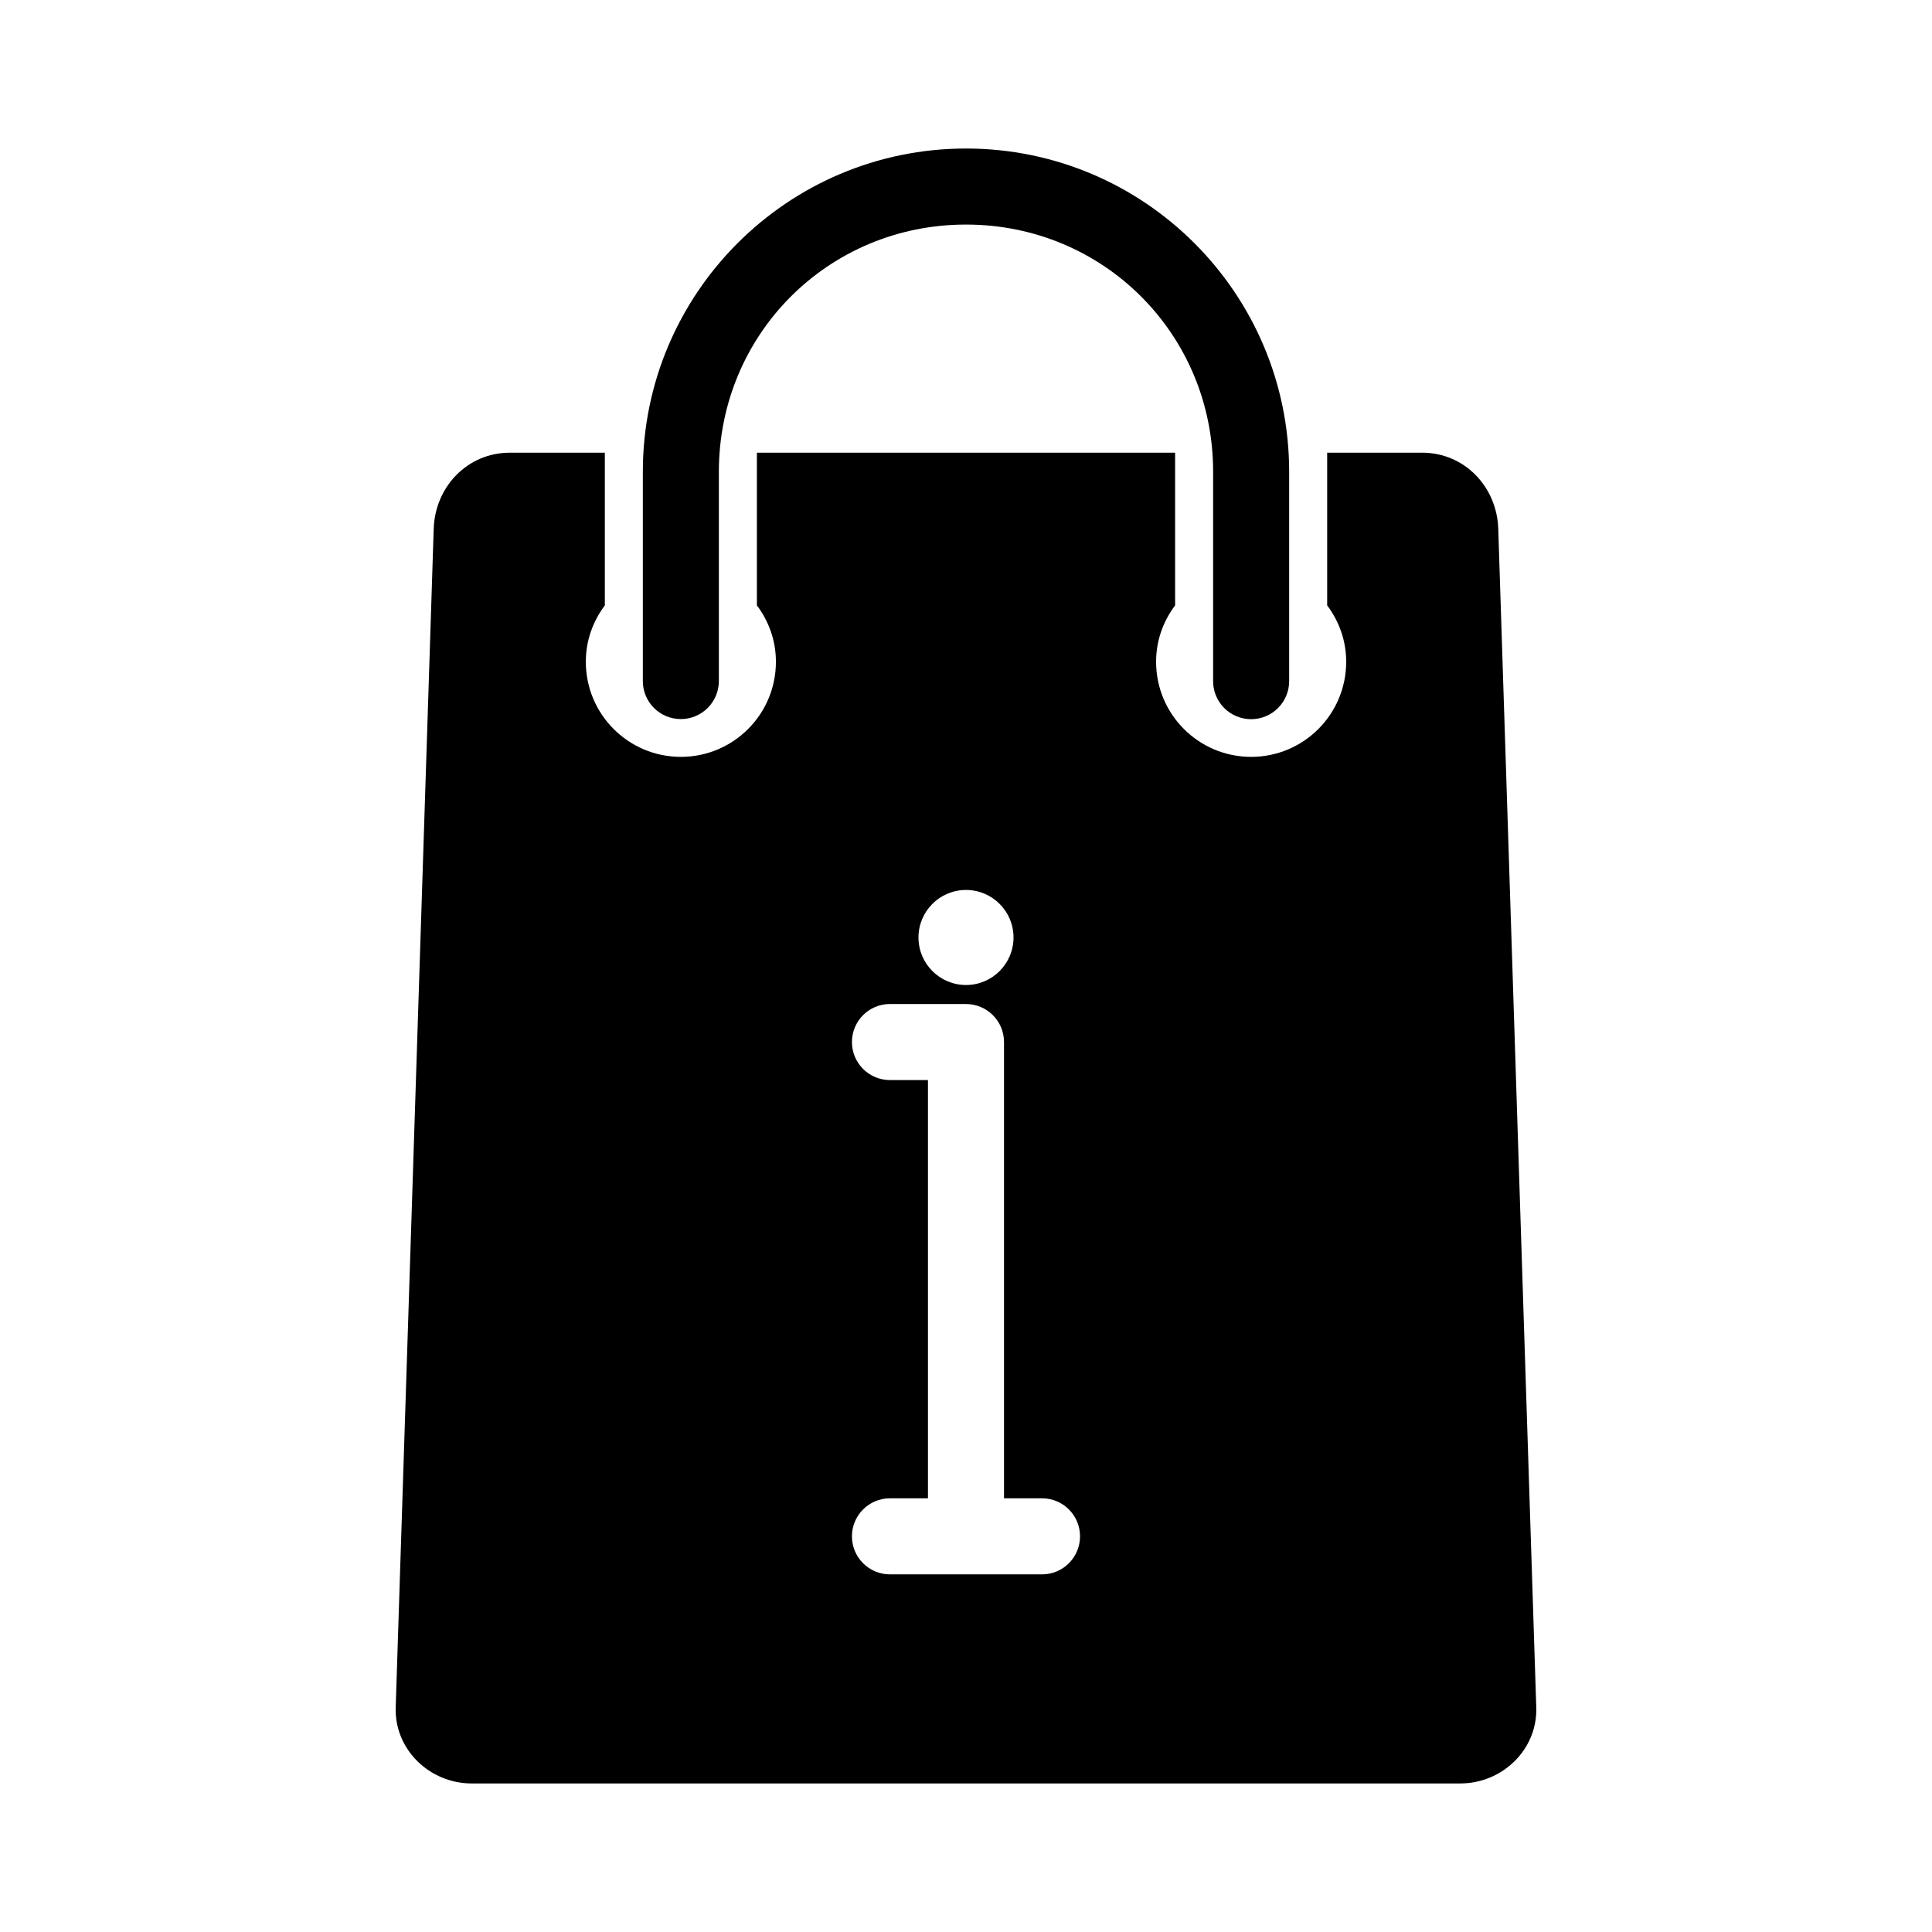 <?xml version="1.0" encoding="UTF-8"?>
<!-- Uploaded to: SVG Repo, www.svgrepo.com, Generator: SVG Repo Mixer Tools -->
<svg fill="#000000" width="800px" height="800px" version="1.1" viewBox="144 144 512 512" xmlns="http://www.w3.org/2000/svg">
 <path d="m400 183.36c-47.27 0-85.641 38.375-85.641 85.648v55.418h-0.004c-0.016 2.684 1.039 5.262 2.93 7.164s4.465 2.973 7.148 2.973c2.68 0 5.254-1.07 7.144-2.973s2.945-4.481 2.93-7.164v-55.418c0-36.457 29.035-65.496 65.492-65.496 36.453 0 65.492 29.035 65.492 65.496v55.418h-0.004c-0.023 2.688 1.027 5.273 2.918 7.184 1.895 1.91 4.469 2.984 7.16 2.984 2.688 0 5.266-1.074 7.156-2.984 1.891-1.91 2.941-4.496 2.918-7.184v-55.418c0-47.273-38.375-85.648-85.641-85.648zm-120.91 80.609c-11.16 0-19.793 8.992-20.152 20.152l-10.074 312.36c-0.359 11.16 8.988 20.152 20.152 20.152h261.96c11.16 0 20.512-8.992 20.152-20.152l-10.074-312.36c-0.359-11.16-8.988-20.152-20.152-20.152h-25.188v40.461c3.141 4.203 5.039 9.305 5.039 14.957 0 13.914-11.277 25.191-25.188 25.191-13.91 0-25.188-11.277-25.188-25.191 0-5.652 1.895-10.754 5.039-14.957v-40.461h-110.83v40.461c3.144 4.203 5.039 9.305 5.039 14.957 0 13.914-11.277 25.191-25.188 25.191-13.91 0-25.188-11.277-25.188-25.191 0-5.652 1.895-10.754 5.039-14.957v-40.461zm120.91 115.88c6.957 0 12.594 5.641 12.594 12.594 0 6.957-5.641 12.594-12.594 12.594-6.957 0-12.594-5.641-12.594-12.594 0-6.957 5.637-12.594 12.594-12.594zm-20.152 30.23h20.152c5.566 0 10.074 4.512 10.074 10.078v120.91h10.074c5.566 0 10.074 4.512 10.074 10.078 0 5.566-4.512 10.078-10.074 10.078h-40.301c-5.566 0-10.074-4.512-10.074-10.078 0-5.566 4.512-10.078 10.074-10.078h10.074v-110.84h-10.074c-5.566 0-10.074-4.512-10.074-10.078s4.512-10.078 10.074-10.078z"/>
</svg>